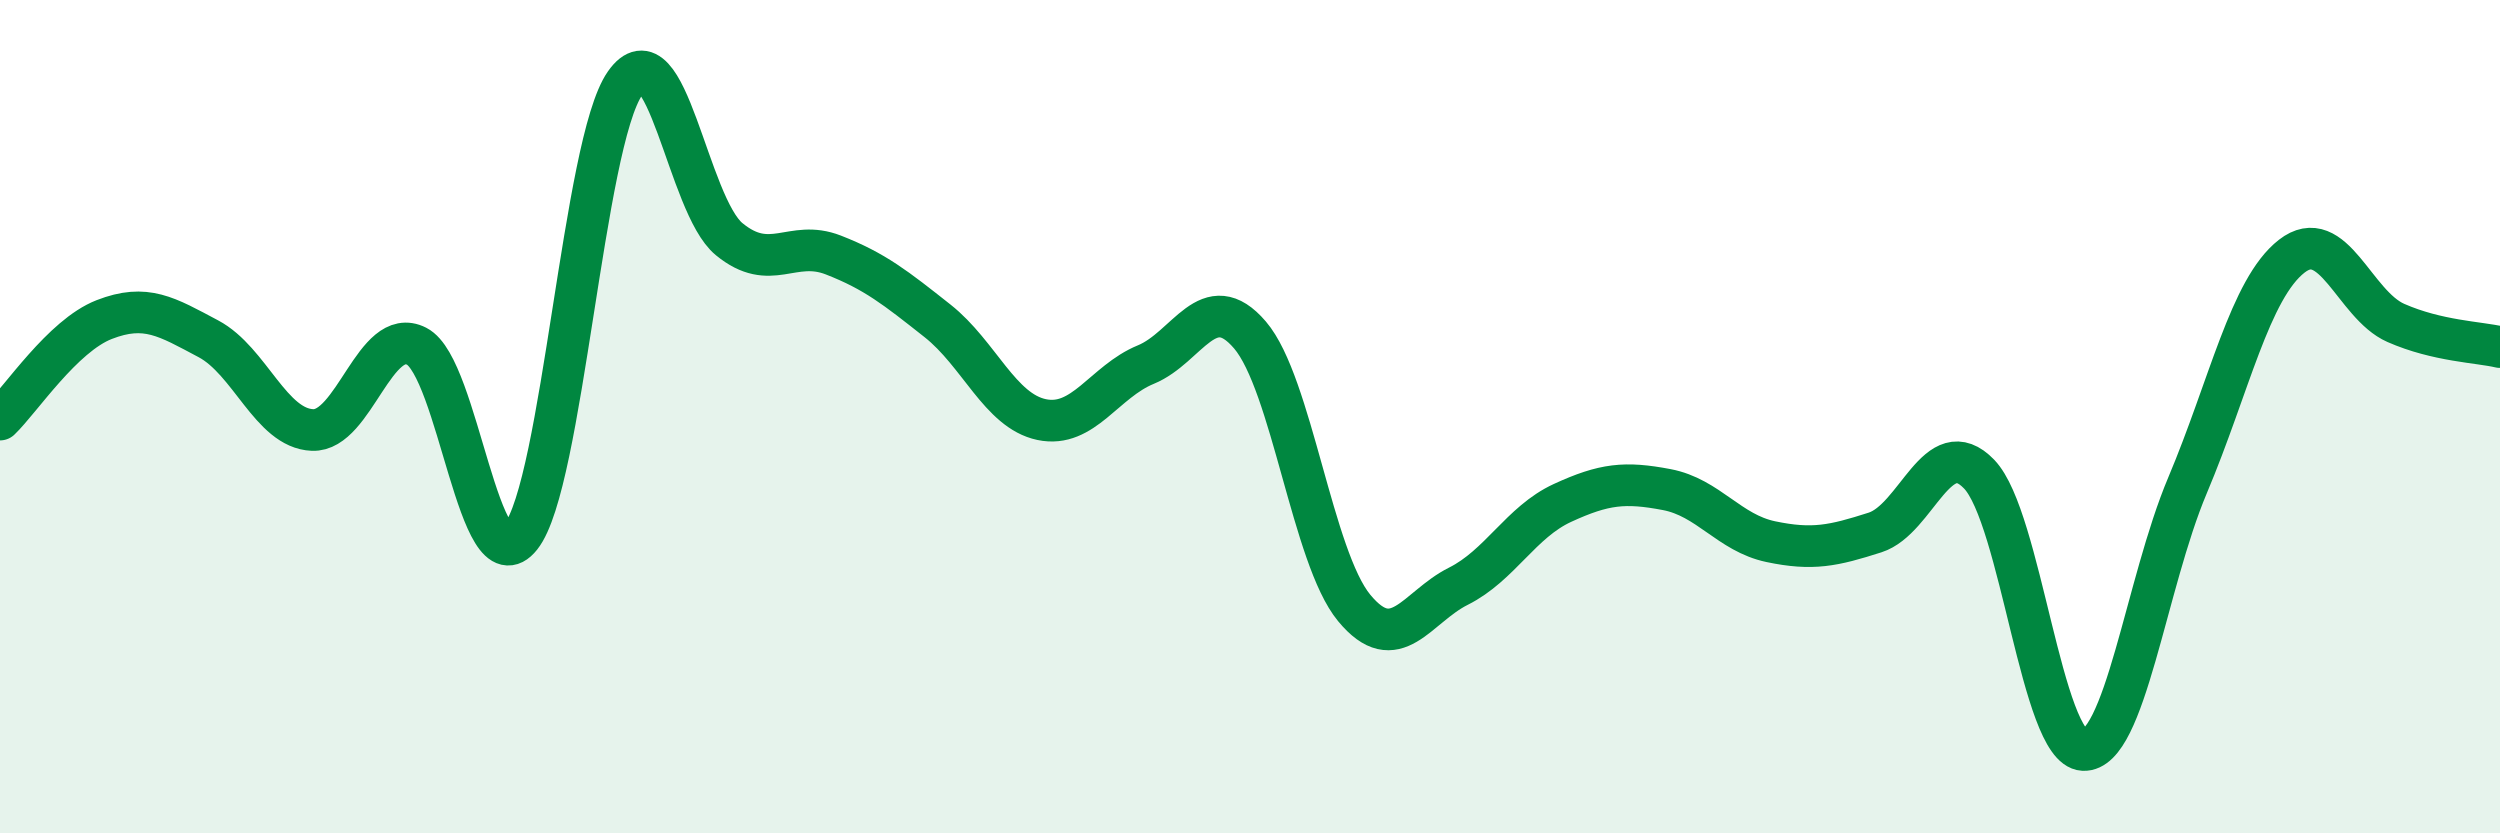 
    <svg width="60" height="20" viewBox="0 0 60 20" xmlns="http://www.w3.org/2000/svg">
      <path
        d="M 0,10.07 C 0.5,9.59 1.5,8.06 2.5,7.67 C 3.5,7.28 4,7.6 5,8.13 C 6,8.66 6.5,10.28 7.5,10.32 C 8.5,10.36 9,7.8 10,8.31 C 11,8.82 11.5,14.14 12.5,12.88 C 13.5,11.62 14,3.43 15,2 C 16,0.57 16.5,4.92 17.5,5.74 C 18.5,6.56 19,5.73 20,6.12 C 21,6.51 21.5,6.91 22.5,7.7 C 23.5,8.49 24,9.86 25,10.07 C 26,10.28 26.5,9.16 27.5,8.75 C 28.5,8.34 29,6.87 30,8.04 C 31,9.21 31.5,13.38 32.5,14.59 C 33.5,15.8 34,14.57 35,14.07 C 36,13.57 36.5,12.53 37.5,12.07 C 38.5,11.61 39,11.56 40,11.75 C 41,11.94 41.5,12.79 42.5,13 C 43.5,13.21 44,13.1 45,12.78 C 46,12.46 46.5,10.34 47.5,11.38 C 48.5,12.42 49,17.95 50,18 C 51,18.05 51.5,14.02 52.5,11.65 C 53.5,9.28 54,6.93 55,6.15 C 56,5.37 56.5,7.31 57.5,7.75 C 58.5,8.19 59.5,8.21 60,8.33L60 20L0 20Z"
        fill="#008740"
        opacity="0.1"
        stroke-linecap="round"
        stroke-linejoin="round"
      />
      <path
        d="M 0,10.07 C 0.5,9.59 1.5,8.06 2.5,7.67 C 3.5,7.28 4,7.6 5,8.13 C 6,8.66 6.5,10.28 7.5,10.32 C 8.5,10.36 9,7.8 10,8.31 C 11,8.82 11.5,14.14 12.5,12.88 C 13.5,11.62 14,3.43 15,2 C 16,0.57 16.5,4.92 17.5,5.74 C 18.5,6.56 19,5.73 20,6.12 C 21,6.51 21.5,6.91 22.5,7.7 C 23.5,8.49 24,9.86 25,10.07 C 26,10.28 26.5,9.16 27.5,8.75 C 28.5,8.34 29,6.87 30,8.04 C 31,9.21 31.5,13.38 32.5,14.59 C 33.5,15.8 34,14.57 35,14.07 C 36,13.57 36.5,12.53 37.5,12.07 C 38.5,11.61 39,11.56 40,11.75 C 41,11.94 41.5,12.79 42.5,13 C 43.5,13.21 44,13.1 45,12.78 C 46,12.46 46.5,10.34 47.5,11.38 C 48.5,12.42 49,17.95 50,18 C 51,18.05 51.5,14.02 52.5,11.65 C 53.5,9.28 54,6.93 55,6.15 C 56,5.37 56.5,7.31 57.5,7.75 C 58.5,8.19 59.5,8.21 60,8.33"
        stroke="#008740"
        stroke-width="1"
        fill="none"
        stroke-linecap="round"
        stroke-linejoin="round"
      />
    </svg>
  